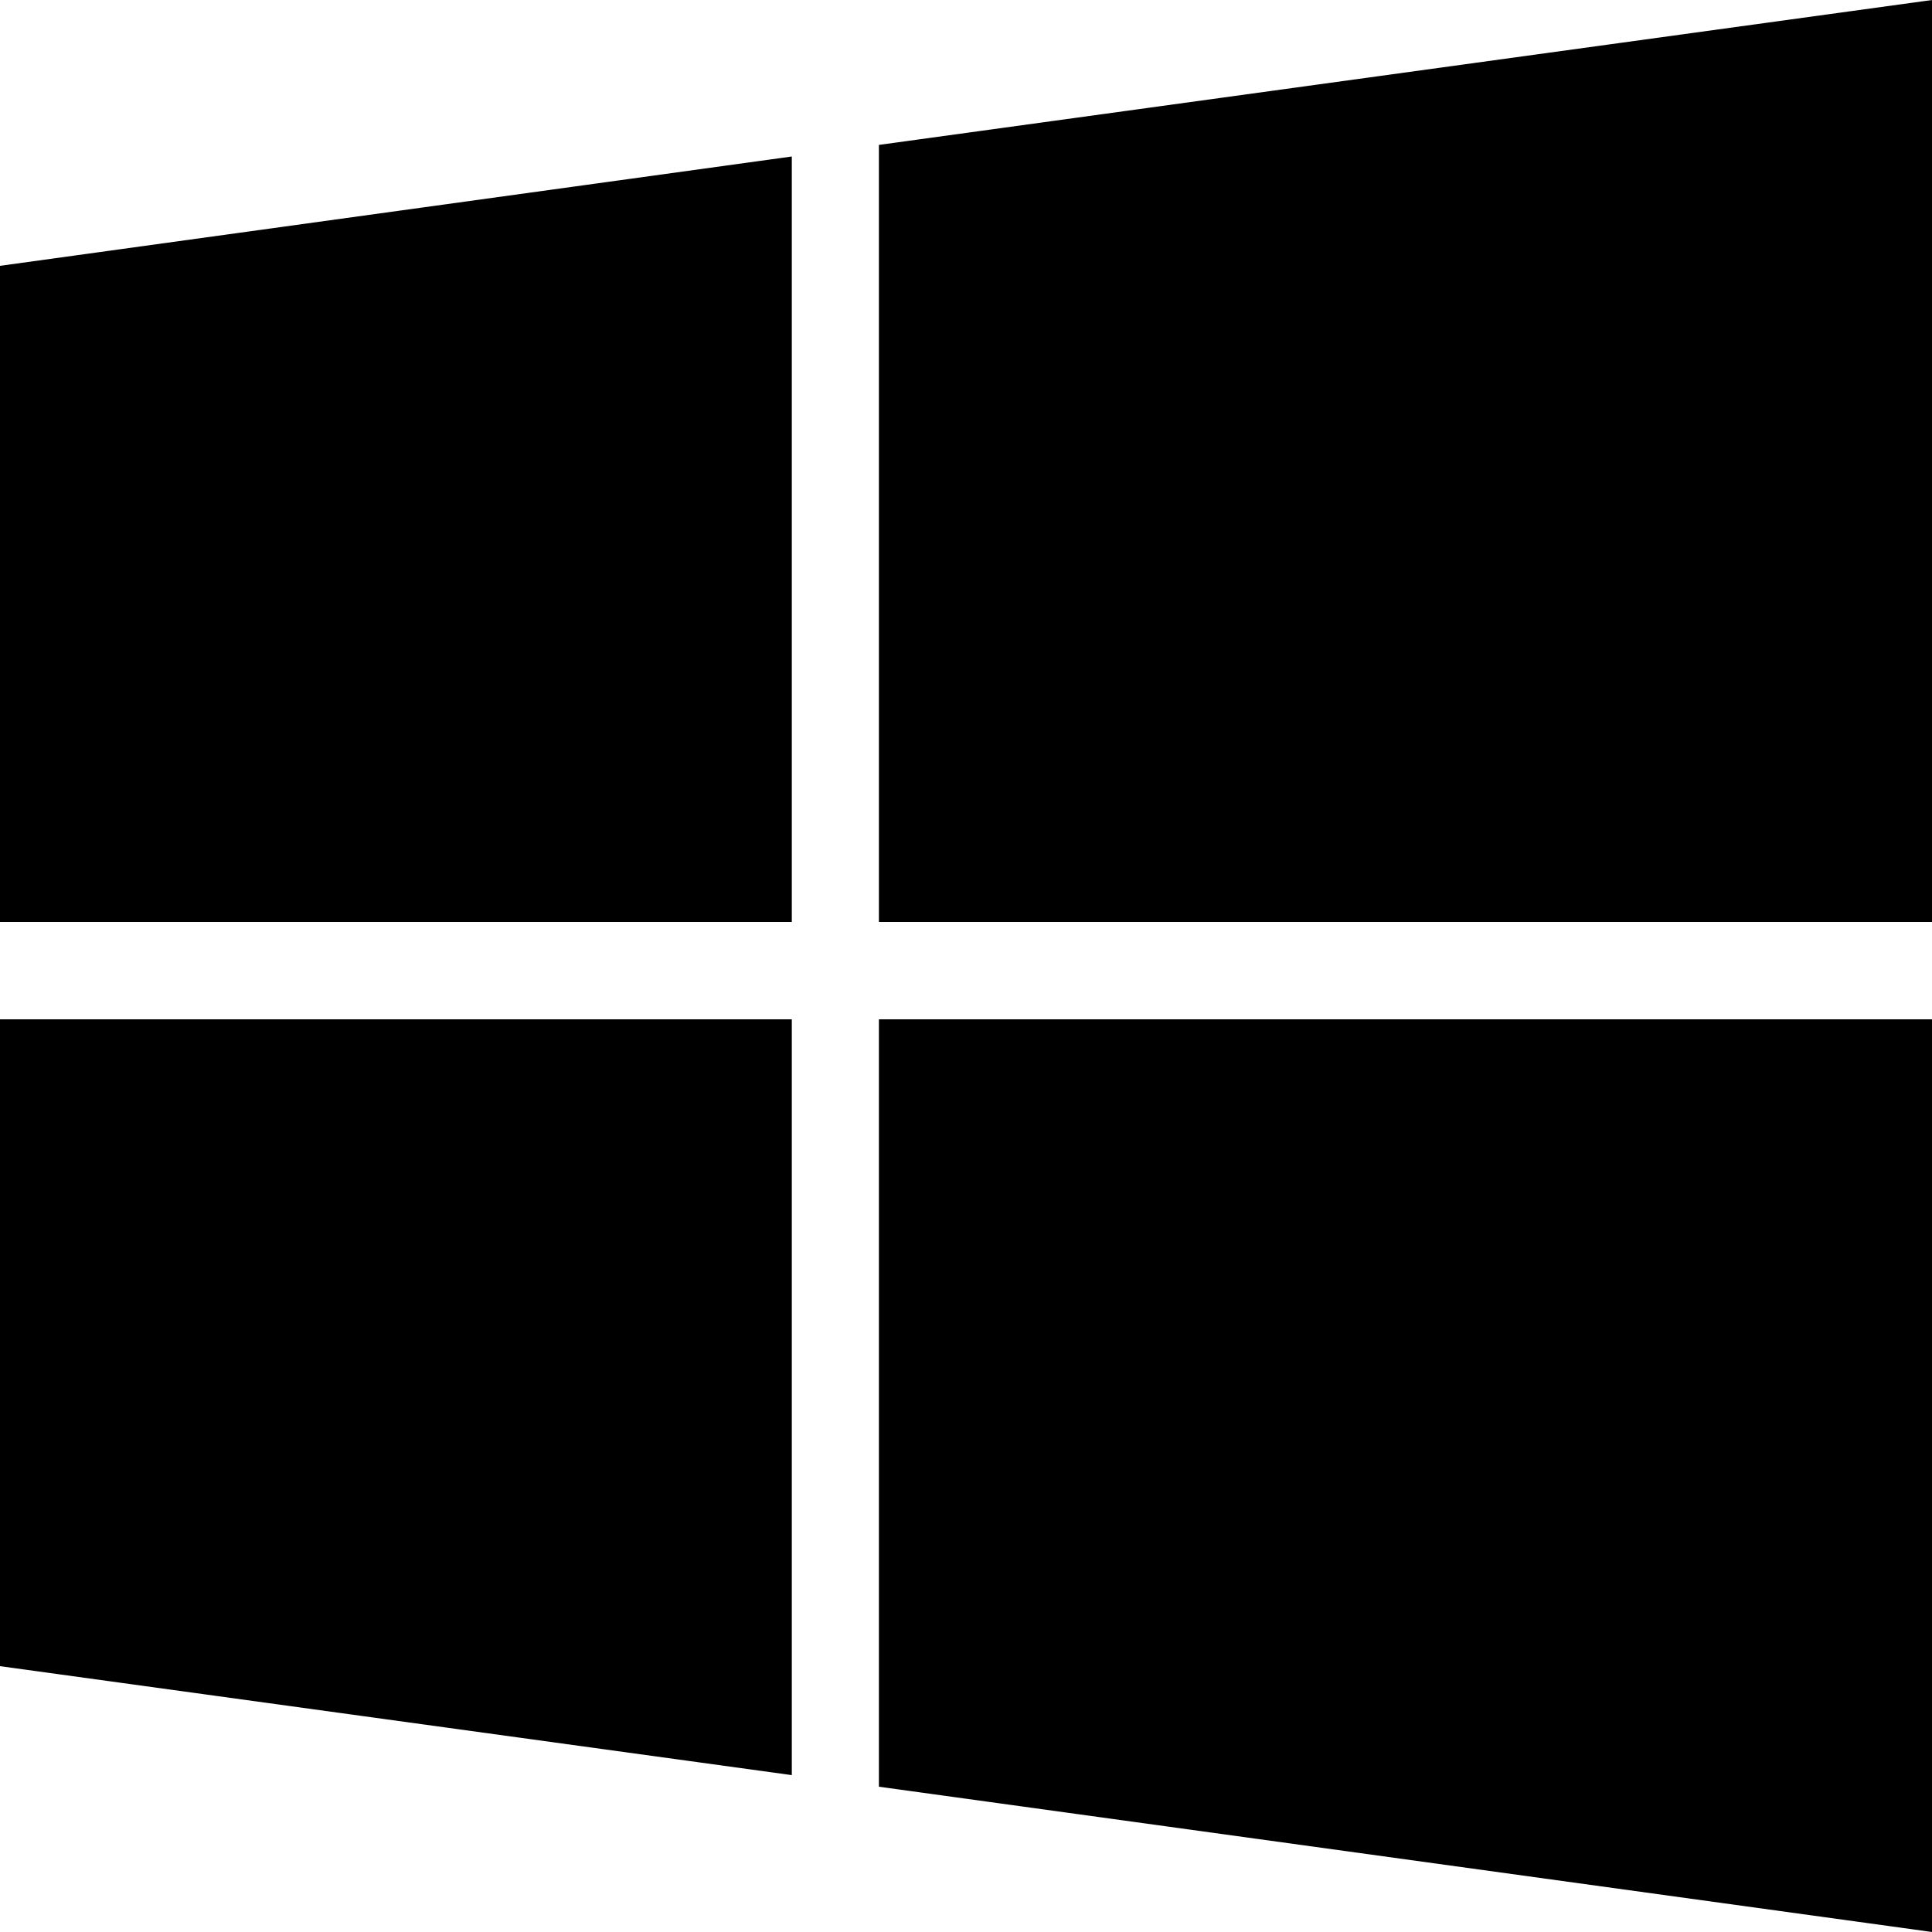 <svg xmlns="http://www.w3.org/2000/svg" width="50" height="50" viewBox="0 0 50 50">
<defs>
    <style>
      .cls-1 {
        fill-rule: evenodd;
      }
    </style>
  </defs>
  <path id="ic_window" class="cls-1" d="M751.717,2513.84l20.494,2.82V2497.1H751.717v16.74Zm0-19.26h20.494v-19.81l-20.494,2.83v16.98Zm22.748,22.38,27.255,3.76V2497.1H774.465v19.86Zm0-42.49v20.11H801.72v-23.86Z" transform="translate(-751.719 -2470.72)"/>
</svg>
